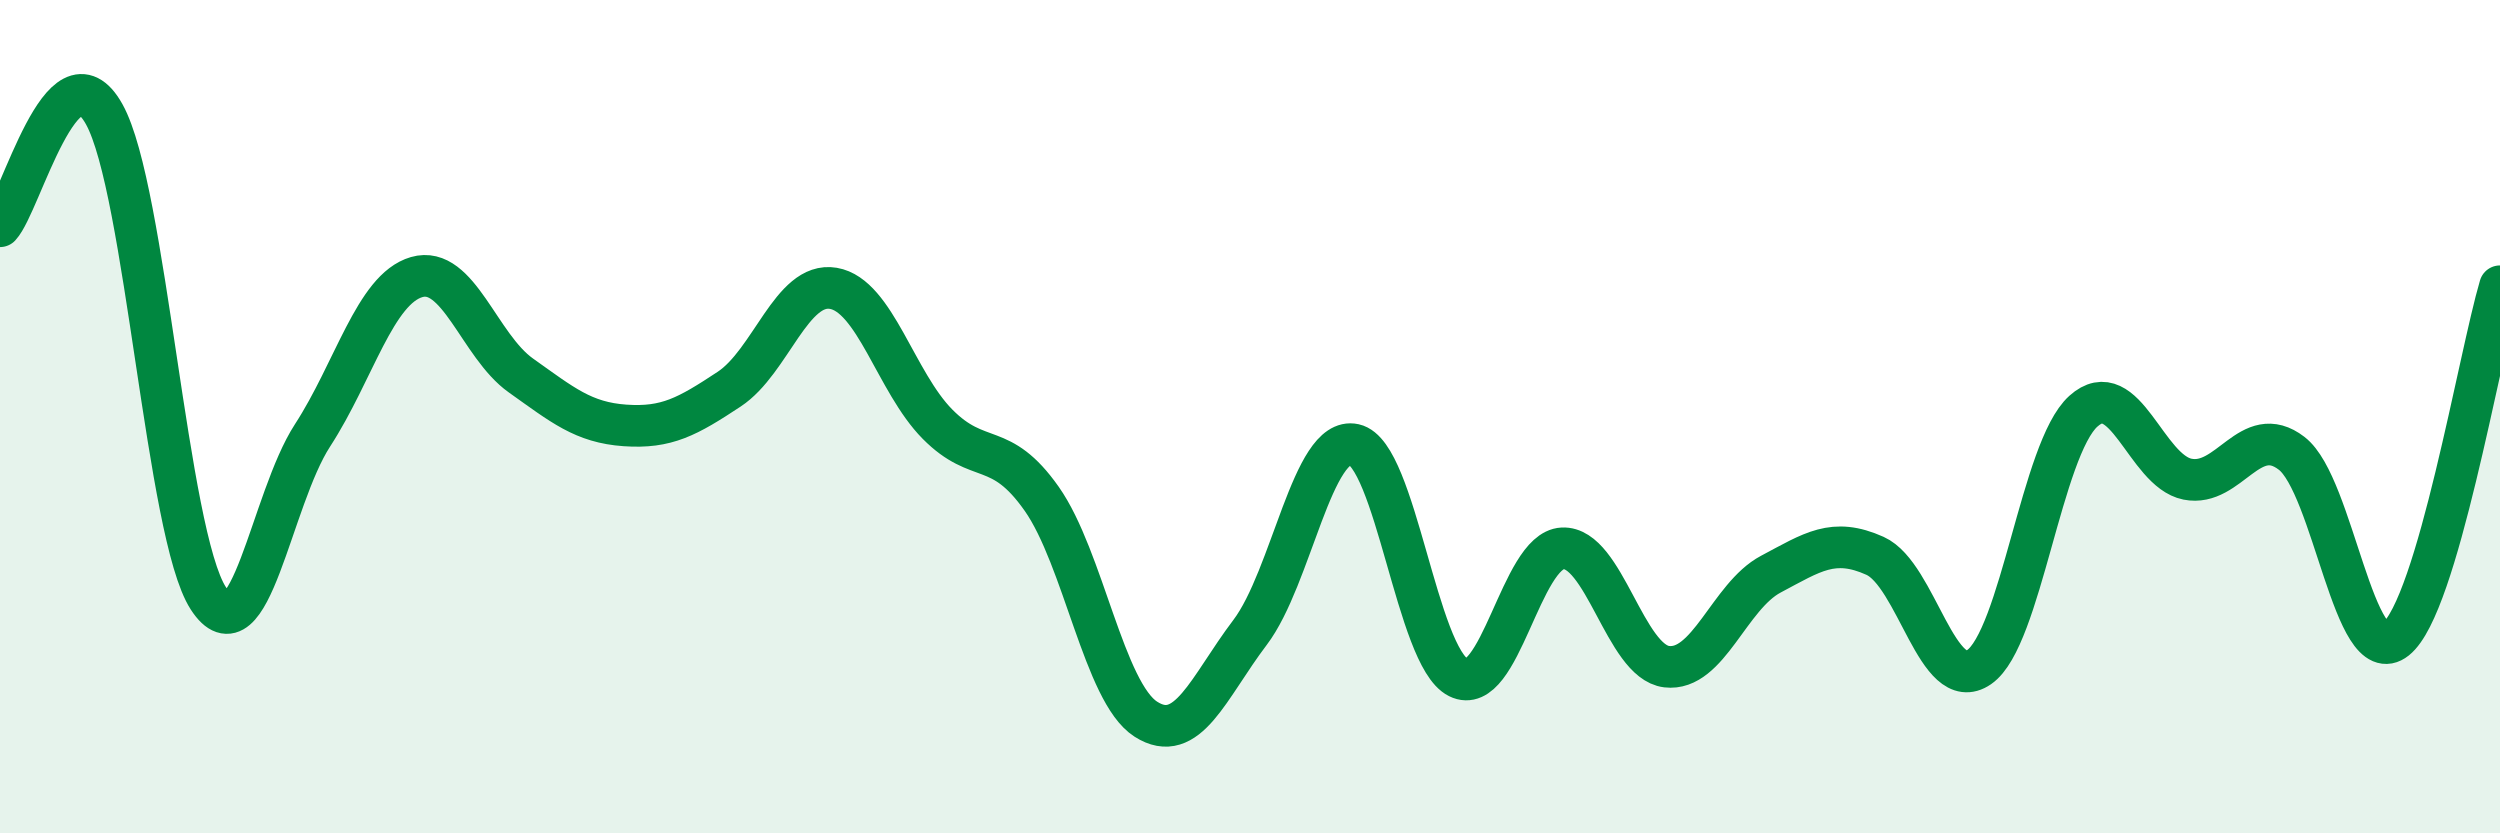 
    <svg width="60" height="20" viewBox="0 0 60 20" xmlns="http://www.w3.org/2000/svg">
      <path
        d="M 0,5.43 C 0.5,4.89 1.5,0.95 2.5,2.74 C 3.5,4.53 4,12.82 5,14.36 C 6,15.9 6.5,11.99 7.5,10.45 C 8.5,8.91 9,6.94 10,6.65 C 11,6.36 11.5,8.3 12.5,9.01 C 13.5,9.72 14,10.14 15,10.21 C 16,10.28 16.5,10 17.5,9.34 C 18.5,8.68 19,6.75 20,6.92 C 21,7.09 21.5,9.17 22.5,10.18 C 23.5,11.19 24,10.55 25,11.97 C 26,13.39 26.5,16.62 27.5,17.26 C 28.5,17.9 29,16.5 30,15.18 C 31,13.86 31.5,10.45 32.5,10.67 C 33.5,10.89 34,15.76 35,16.26 C 36,16.76 36.5,13.21 37.5,13.16 C 38.5,13.11 39,15.88 40,16 C 41,16.12 41.5,14.31 42.5,13.78 C 43.5,13.25 44,12.89 45,13.34 C 46,13.79 46.5,16.7 47.5,16.01 C 48.5,15.32 49,10.77 50,9.87 C 51,8.97 51.5,11.3 52.5,11.5 C 53.5,11.7 54,10.11 55,10.88 C 56,11.65 56.5,16.14 57.5,15.34 C 58.5,14.54 59.5,8.56 60,6.87L60 20L0 20Z"
        fill="#008740"
        opacity="0.1"
        stroke-linecap="round"
        stroke-linejoin="round"
      />
      <path
        d="M 0,5.43 C 0.5,4.89 1.5,0.95 2.5,2.74 C 3.5,4.53 4,12.82 5,14.36 C 6,15.9 6.5,11.99 7.5,10.45 C 8.5,8.91 9,6.94 10,6.65 C 11,6.36 11.5,8.3 12.5,9.01 C 13.5,9.72 14,10.14 15,10.21 C 16,10.28 16.5,10 17.5,9.34 C 18.5,8.68 19,6.75 20,6.92 C 21,7.09 21.5,9.17 22.5,10.18 C 23.5,11.19 24,10.55 25,11.97 C 26,13.39 26.5,16.62 27.5,17.26 C 28.5,17.9 29,16.5 30,15.18 C 31,13.86 31.5,10.45 32.5,10.67 C 33.5,10.89 34,15.76 35,16.26 C 36,16.76 36.5,13.21 37.5,13.16 C 38.5,13.11 39,15.88 40,16 C 41,16.12 41.5,14.31 42.5,13.78 C 43.5,13.25 44,12.89 45,13.34 C 46,13.79 46.5,16.7 47.5,16.01 C 48.5,15.32 49,10.77 50,9.87 C 51,8.97 51.5,11.3 52.5,11.5 C 53.5,11.7 54,10.11 55,10.88 C 56,11.65 56.5,16.14 57.5,15.34 C 58.5,14.54 59.5,8.56 60,6.87"
        stroke="#008740"
        stroke-width="1"
        fill="none"
        stroke-linecap="round"
        stroke-linejoin="round"
      />
    </svg>
  